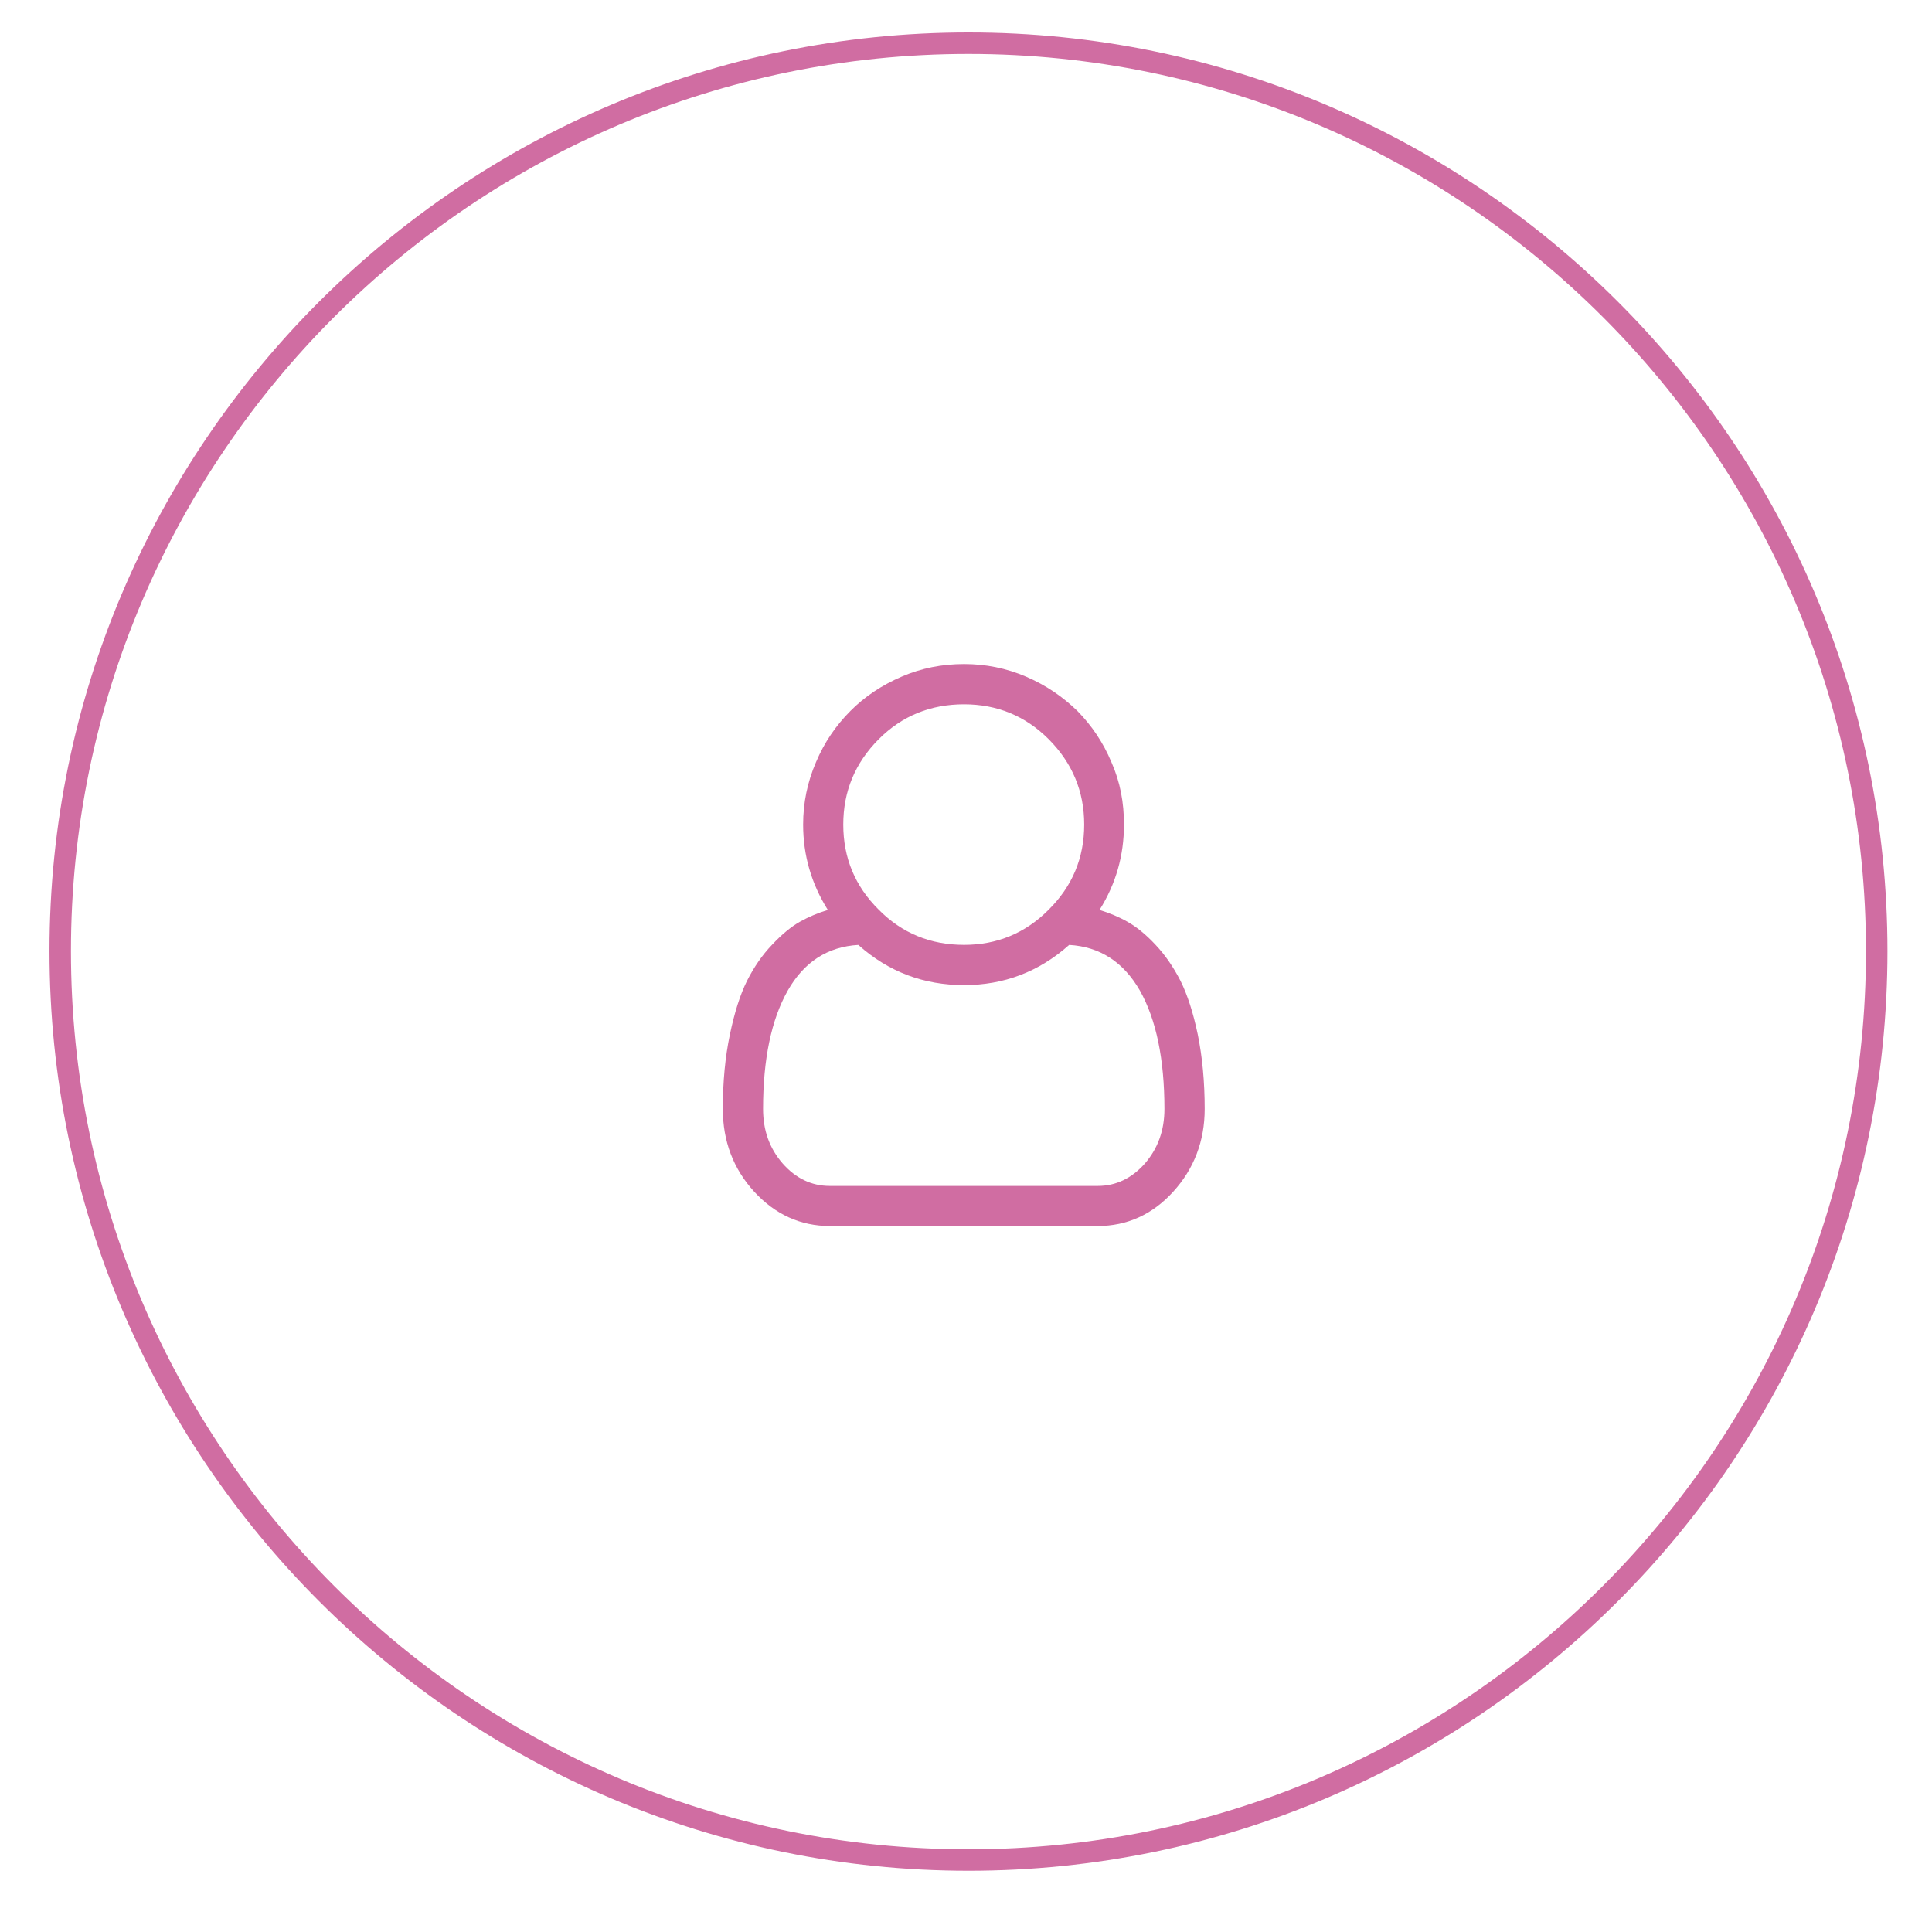 <?xml version="1.0" encoding="utf-8"?>
<!-- Generator: Adobe Illustrator 16.0.4, SVG Export Plug-In . SVG Version: 6.00 Build 0)  -->
<!DOCTYPE svg PUBLIC "-//W3C//DTD SVG 1.1//EN" "http://www.w3.org/Graphics/SVG/1.1/DTD/svg11.dtd">
<svg version="1.1" id="レイヤー_1" xmlns="http://www.w3.org/2000/svg" xmlns:xlink="http://www.w3.org/1999/xlink" x="0px"
	 y="0px" width="90px" height="90px" viewBox="0 0 90 90" style="enable-background:new 0 0 90 90;" xml:space="preserve">
<path style="fill:#D06DA2;" d="M45.12,87.147c-23.608,0-42.815-19.219-42.815-42.841c0-23.597,19.207-42.794,42.815-42.794
	c23.603,0,42.805,19.197,42.805,42.794C87.925,67.929,68.723,87.147,45.12,87.147z M45.12,2.513
	c-23.057,0-41.815,18.749-41.815,41.794c0,23.071,18.758,41.841,41.815,41.841c23.051,0,41.805-18.77,41.805-41.841
	C86.925,21.261,68.171,2.513,45.12,2.513z"/>
<path style="fill:#D06DA2;" d="M52.359,38.411c0,1.433-0.371,2.754-1.139,3.978c0.447,0.138,0.896,0.318,1.303,0.552
	c0.416,0.232,0.861,0.594,1.305,1.07c0.447,0.474,0.832,1.033,1.164,1.68c0.324,0.652,0.594,1.486,0.807,2.508
	c0.209,1.035,0.32,2.184,0.32,3.462c0,1.496-0.498,2.789-1.467,3.853c-0.963,1.061-2.15,1.599-3.516,1.599H38.656
	c-1.366,0-2.545-0.538-3.521-1.599c-0.974-1.063-1.463-2.356-1.463-3.853c0-1.278,0.11-2.427,0.328-3.462
	c0.213-1.021,0.474-1.855,0.799-2.508c0.327-0.646,0.712-1.206,1.167-1.68c0.448-0.477,0.882-0.838,1.292-1.07
	c0.415-0.233,0.851-0.414,1.306-0.552c-0.767-1.224-1.151-2.545-1.151-3.978c0-1.016,0.2-1.979,0.597-2.9
	c0.386-0.923,0.931-1.713,1.604-2.39c0.666-0.671,1.463-1.202,2.388-1.6c0.915-0.396,1.885-0.587,2.91-0.587
	c0.996,0,1.962,0.191,2.884,0.587c0.926,0.397,1.705,0.929,2.395,1.6c0.664,0.677,1.201,1.467,1.586,2.39
	C52.186,36.433,52.359,37.396,52.359,38.411L52.359,38.411z M51.137,55.245c0.852,0,1.586-0.356,2.197-1.045
	c0.609-0.705,0.91-1.548,0.91-2.54c0-2.324-0.383-4.161-1.141-5.512c-0.768-1.337-1.867-2.047-3.297-2.13
	c-1.412,1.258-3.049,1.872-4.896,1.872c-1.873,0-3.518-0.614-4.925-1.872c-1.43,0.083-2.532,0.793-3.29,2.13
	c-0.763,1.351-1.148,3.188-1.148,5.512c0,0.992,0.298,1.835,0.913,2.54c0.605,0.688,1.337,1.045,2.195,1.045H51.137z M48.852,34.436
	c-1.086-1.088-2.412-1.627-3.941-1.627c-1.564,0-2.892,0.539-3.977,1.627c-1.101,1.105-1.651,2.428-1.651,3.976
	c0,1.553,0.551,2.875,1.651,3.964c1.085,1.098,2.412,1.64,3.977,1.64c1.529,0,2.855-0.542,3.941-1.64
	c1.1-1.089,1.654-2.411,1.654-3.964C50.506,36.863,49.951,35.541,48.852,34.436z"/>
</svg>
